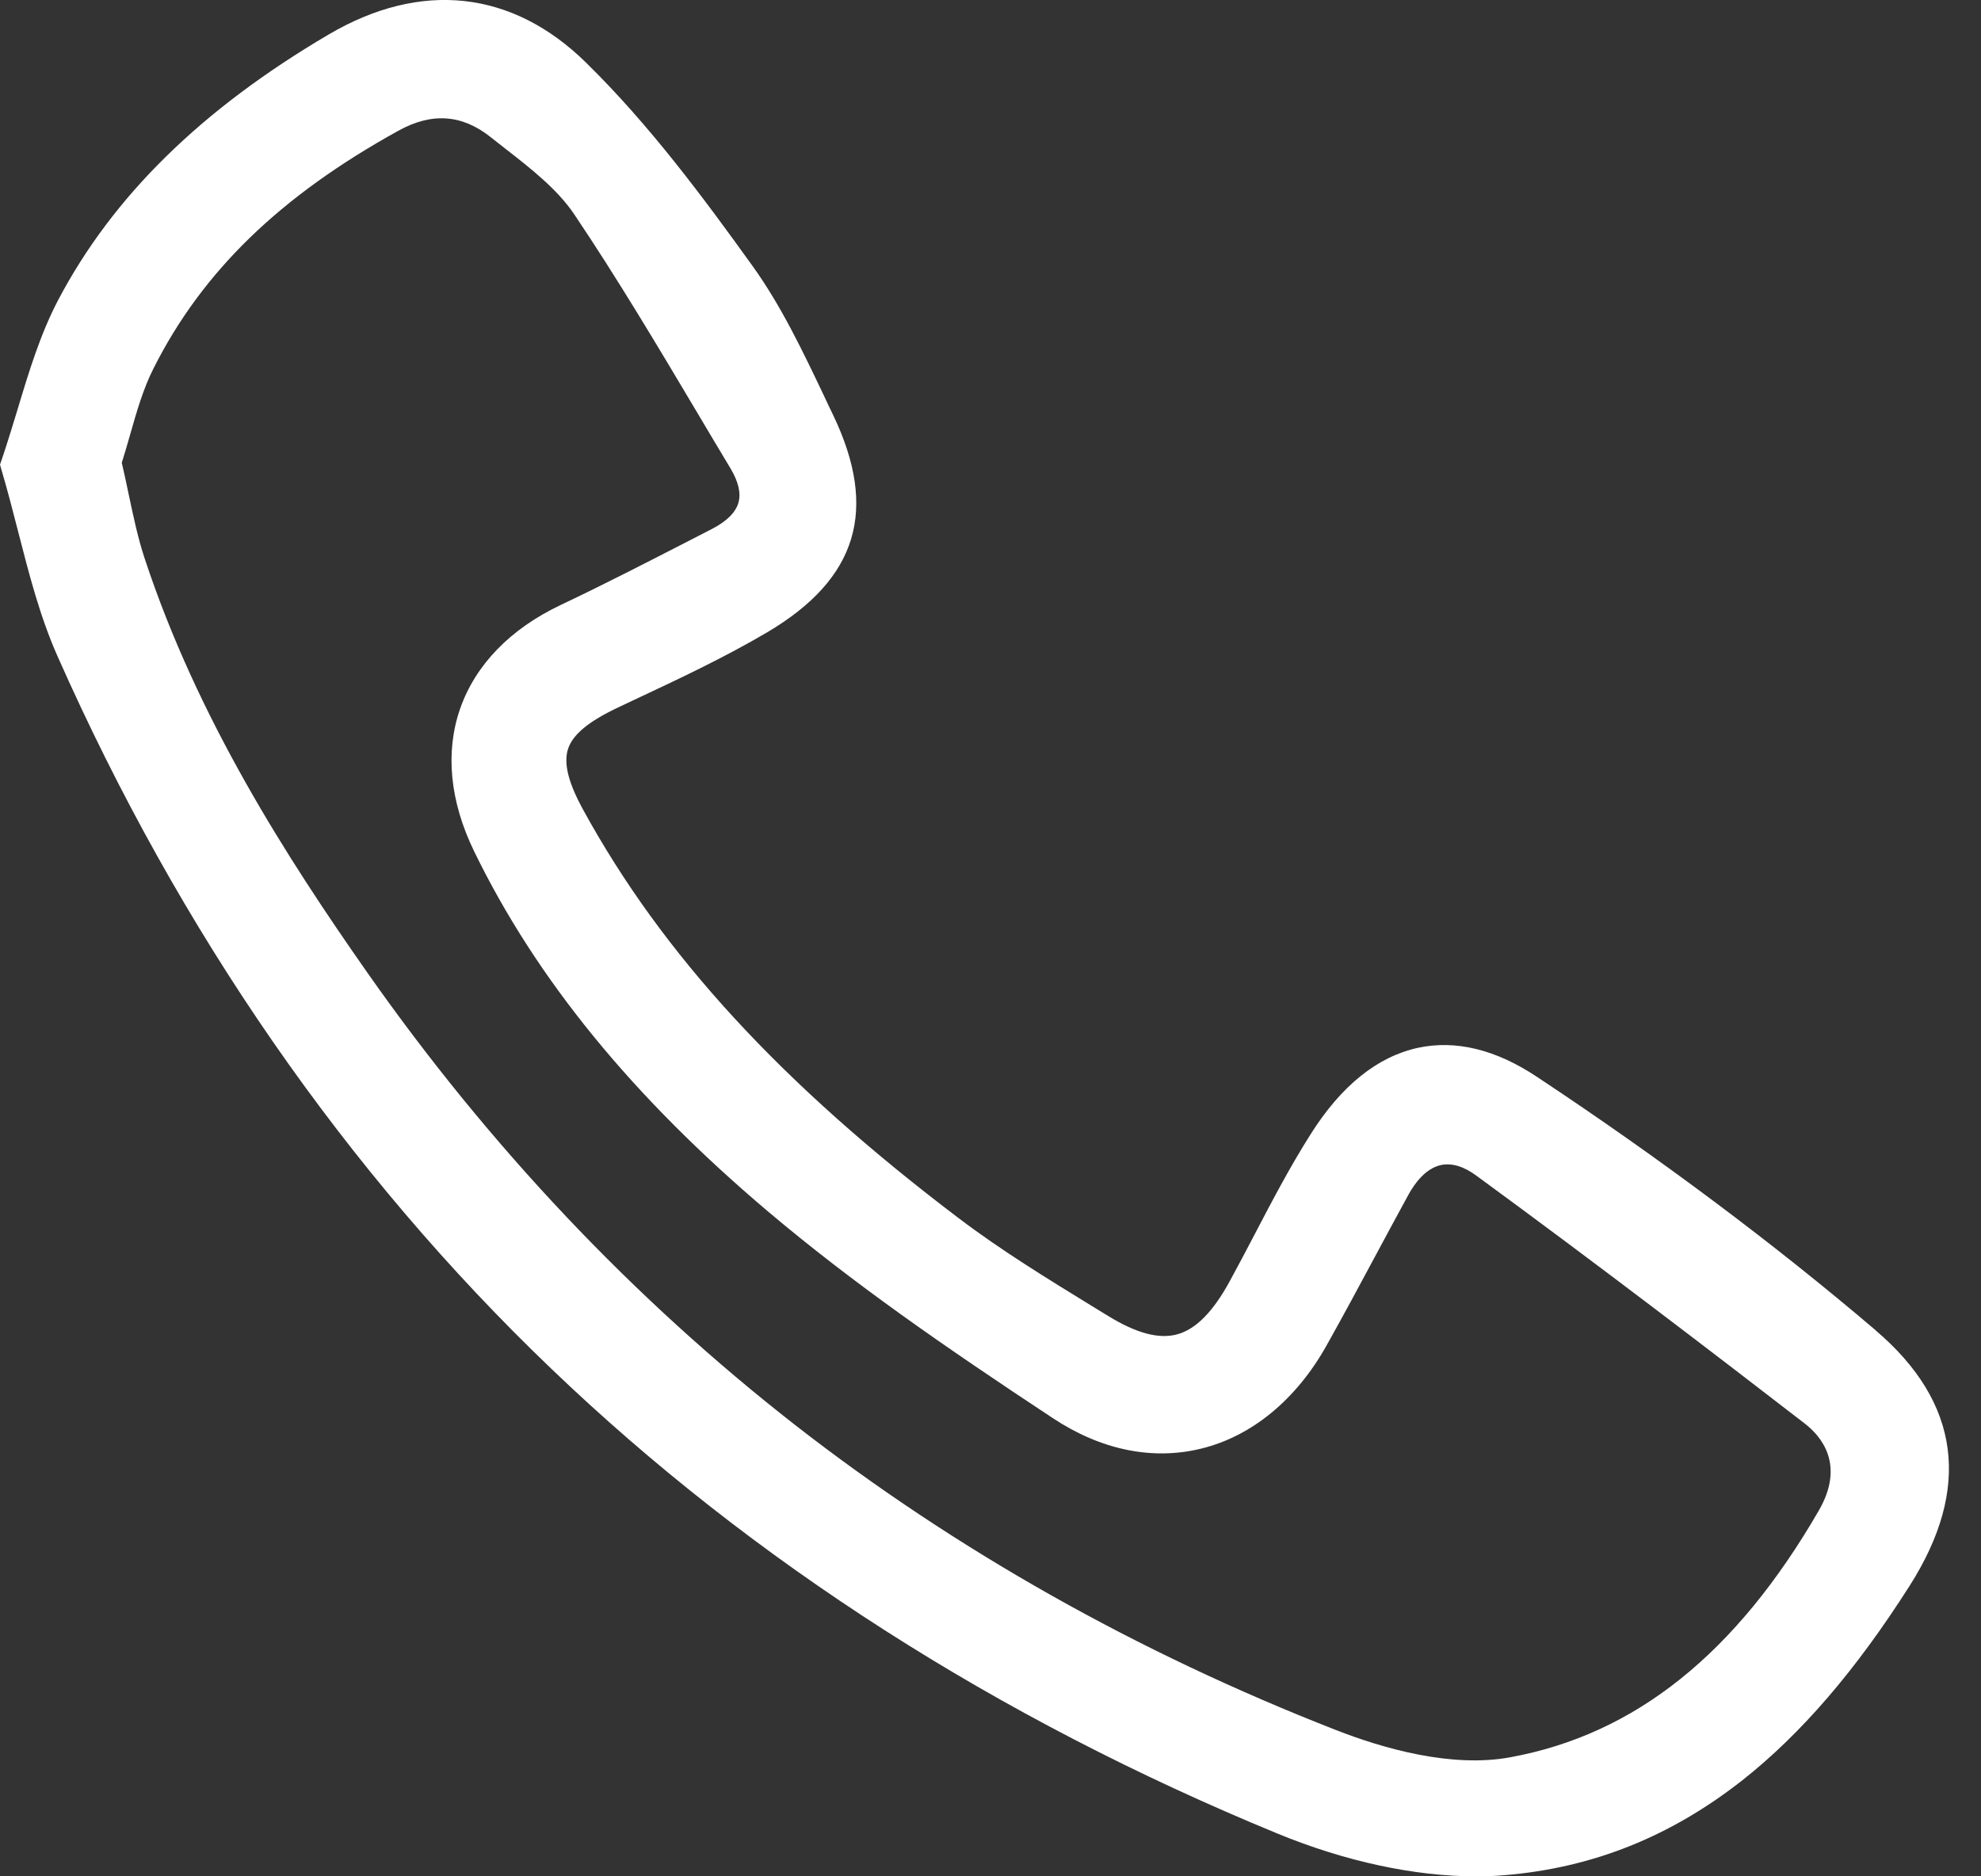 <svg width="19" height="18" viewBox="0 0 19 18" fill="none" xmlns="http://www.w3.org/2000/svg">
<rect x="0" y="0" width="19" height="18" fill="#333333" stroke="none"/>
<path d="M17.989 12.761C17.011 11.928 15.919 11.111 14.742 10.331C14.346 10.067 13.961 9.974 13.599 10.052C13.21 10.137 12.863 10.416 12.569 10.883C12.371 11.195 12.198 11.527 12.03 11.848C11.954 11.993 11.875 12.144 11.795 12.29C11.634 12.586 11.468 12.753 11.289 12.801C11.114 12.848 10.898 12.79 10.628 12.624L10.471 12.528C10.043 12.265 9.599 11.993 9.196 11.687C7.497 10.401 6.352 9.156 5.593 7.768C5.45 7.507 5.404 7.322 5.448 7.185C5.493 7.046 5.647 6.919 5.932 6.785L6.078 6.716C6.504 6.516 6.944 6.31 7.358 6.066C8.225 5.553 8.426 4.89 7.99 3.98C7.96 3.919 7.931 3.857 7.902 3.795C7.701 3.373 7.494 2.936 7.218 2.552C6.745 1.894 6.233 1.202 5.622 0.602C4.915 -0.094 4.038 -0.19 3.152 0.331C1.93 1.05 1.082 1.883 0.558 2.878C0.386 3.206 0.276 3.57 0.17 3.923C0.121 4.083 0.071 4.249 0.016 4.411L0 4.457L0.013 4.503C0.071 4.699 0.122 4.897 0.171 5.088C0.28 5.512 0.382 5.912 0.552 6.296C1.726 8.945 3.319 11.245 5.287 13.13C7.219 14.982 9.563 16.483 12.253 17.59C12.904 17.858 13.568 18 14.153 18C14.248 18 14.34 17.997 14.43 17.989C15.275 17.919 16.022 17.62 16.713 17.077C17.274 16.634 17.798 16.026 18.314 15.215C18.911 14.279 18.801 13.453 17.989 12.762V12.761ZM7.083 4.821C7.056 4.916 6.97 5.001 6.829 5.074L6.623 5.18C6.216 5.389 5.795 5.606 5.377 5.804C4.893 6.034 4.56 6.378 4.413 6.799C4.268 7.216 4.315 7.689 4.547 8.166C5.142 9.39 6.064 10.52 7.365 11.621C8.176 12.306 9.044 12.909 10.097 13.604C10.561 13.911 11.055 14.012 11.524 13.896C12.008 13.777 12.434 13.425 12.724 12.906C12.882 12.624 13.037 12.336 13.187 12.056C13.292 11.861 13.4 11.659 13.508 11.462C13.569 11.35 13.673 11.21 13.818 11.177C13.922 11.154 14.038 11.188 14.161 11.279C15.328 12.133 16.456 12.997 17.308 13.655C17.468 13.778 17.699 14.05 17.445 14.49C16.651 15.864 15.683 16.639 14.484 16.858C13.921 16.962 13.264 16.773 12.812 16.596C10.907 15.852 9.163 14.868 7.627 13.671C6.075 12.46 4.694 11 3.522 9.329C2.753 8.231 1.897 6.901 1.388 5.359C1.323 5.164 1.28 4.957 1.233 4.737C1.213 4.641 1.192 4.541 1.168 4.439C1.196 4.351 1.222 4.261 1.247 4.173C1.309 3.955 1.373 3.73 1.473 3.533C1.94 2.605 2.686 1.881 3.821 1.254C4.142 1.076 4.433 1.097 4.709 1.318C4.755 1.354 4.802 1.391 4.849 1.428C5.094 1.619 5.346 1.816 5.507 2.055C5.92 2.669 6.307 3.319 6.681 3.948C6.789 4.13 6.897 4.312 7.006 4.493C7.082 4.62 7.108 4.73 7.083 4.82V4.821Z" fill="#ffffff"/>
</svg>
